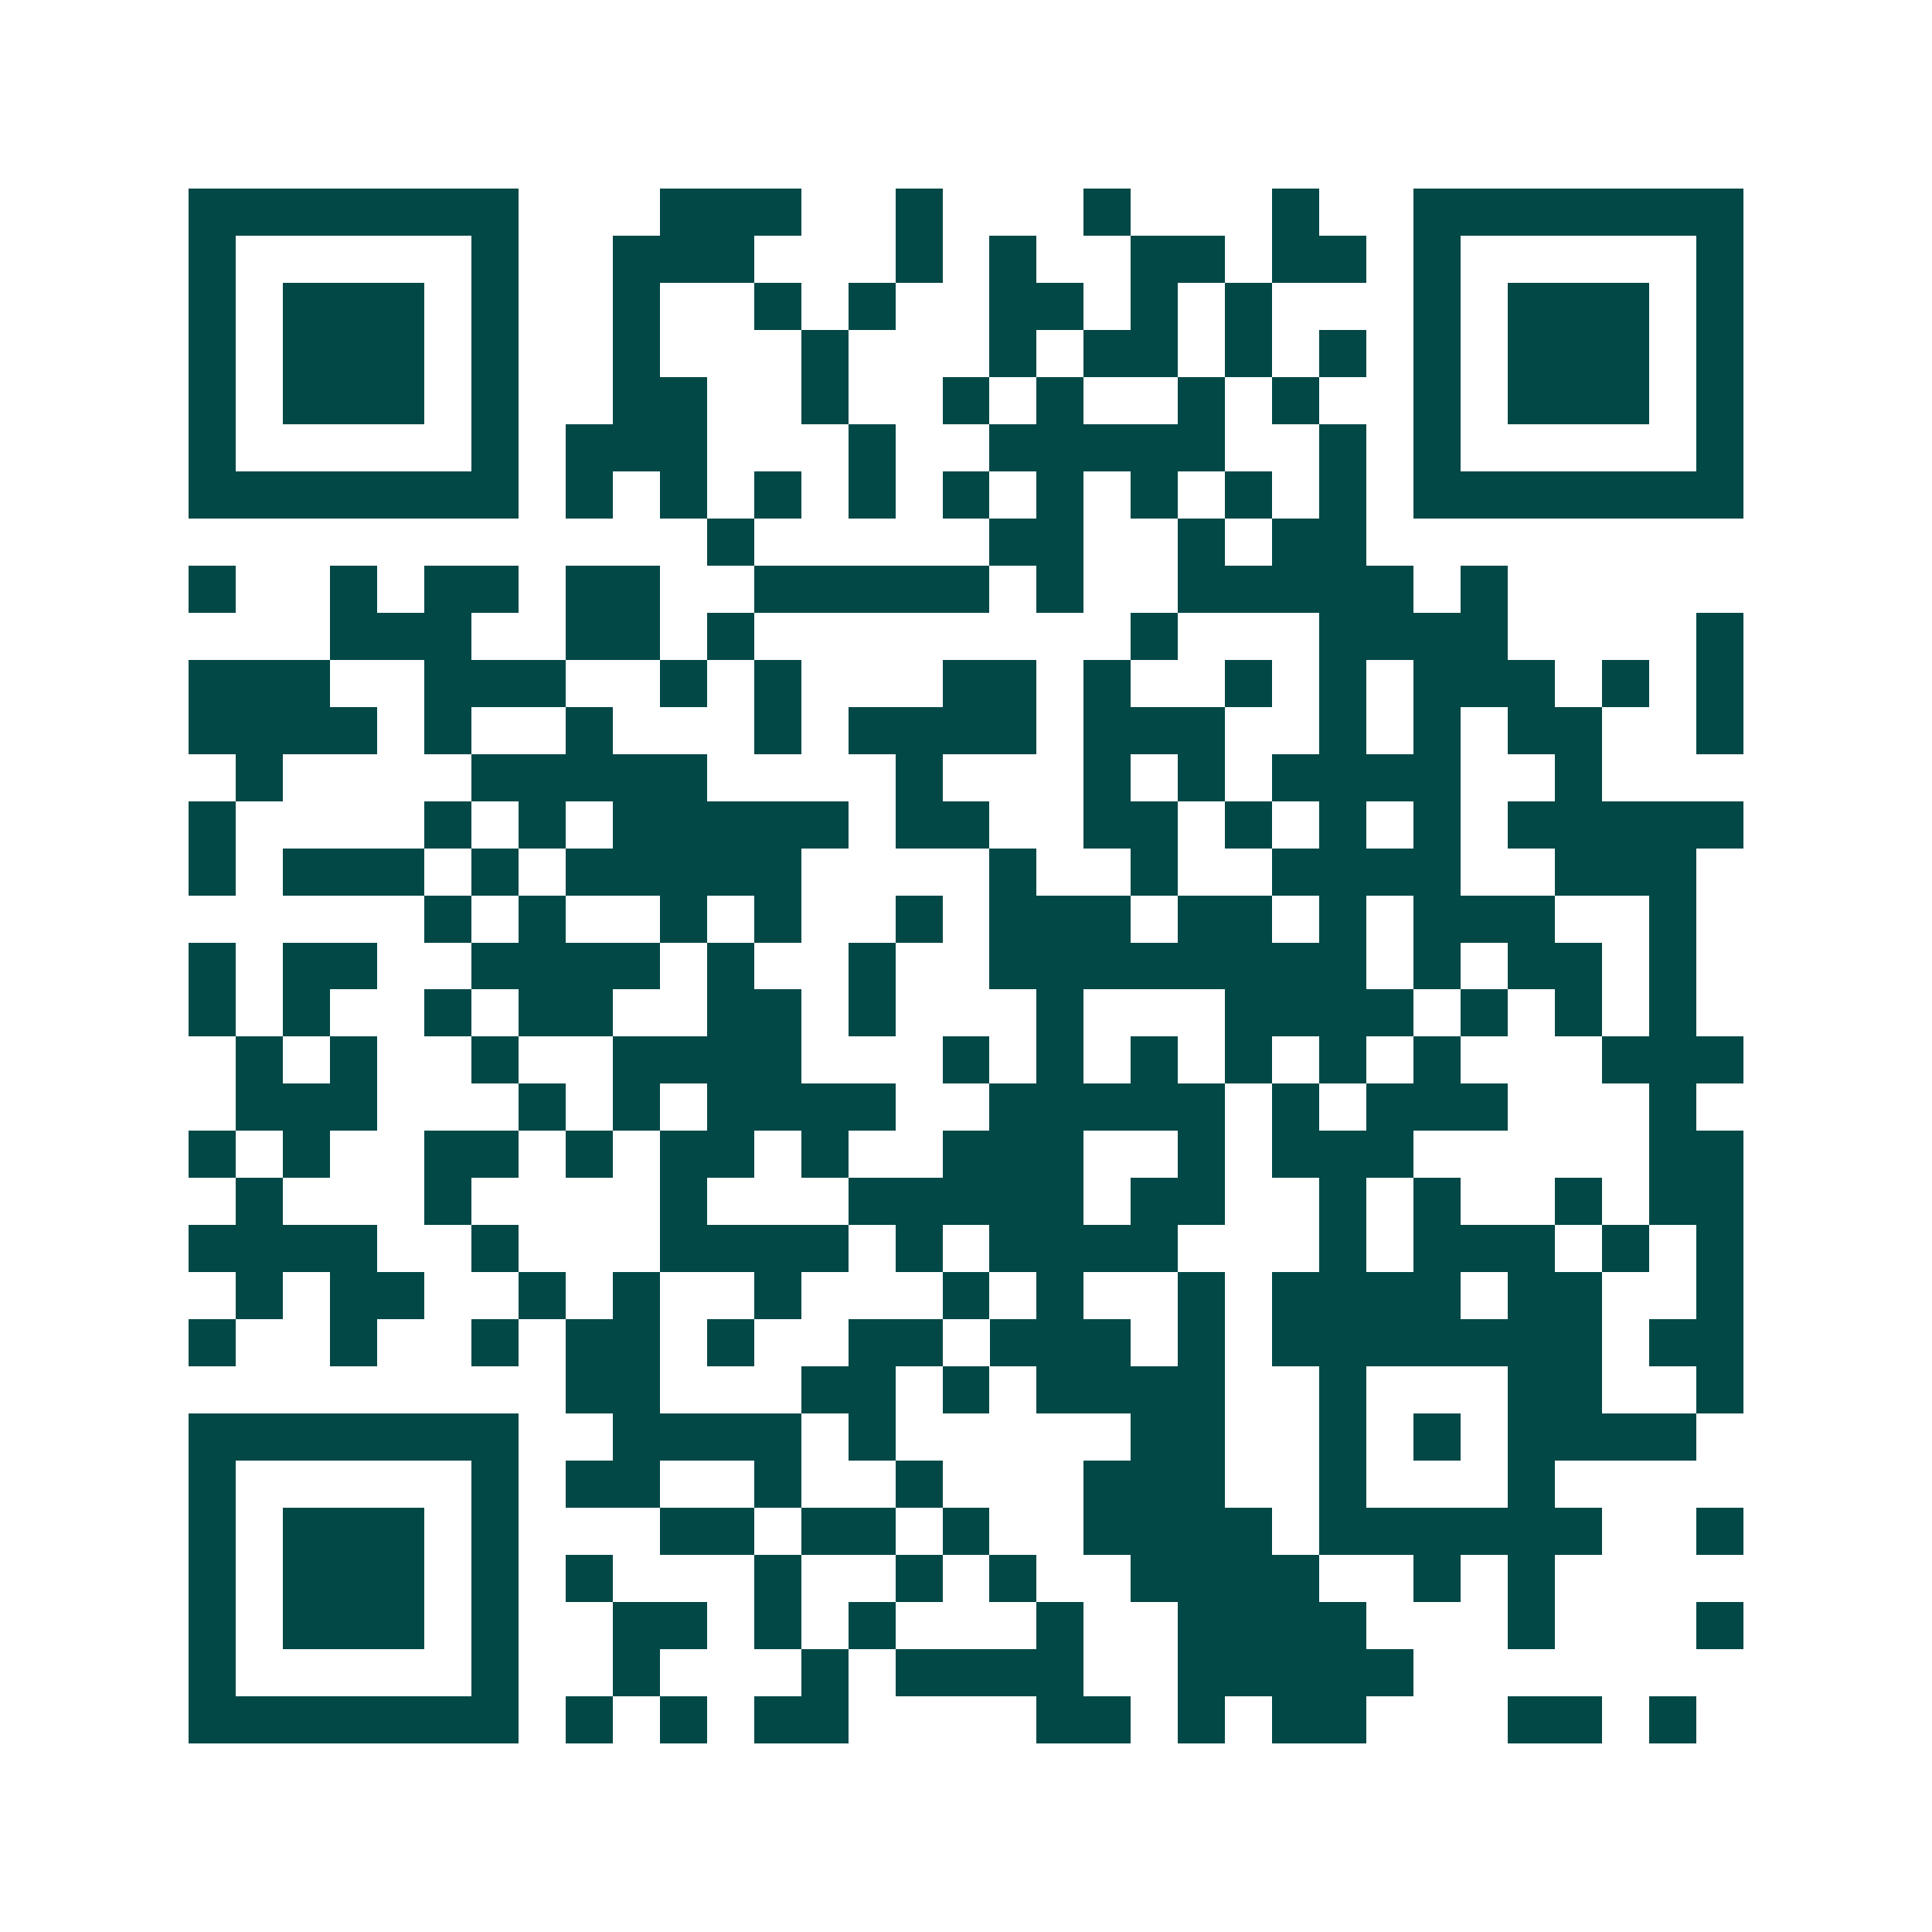 <svg xmlns="http://www.w3.org/2000/svg" width="200" height="200" viewBox="0 0 41 41" shape-rendering="crispEdges"><path fill="#ffffff" d="M0 0h41v41H0z"/><path stroke="#014847" d="M4 4.5h7m3 0h3m2 0h1m3 0h1m3 0h1m2 0h7M4 5.5h1m5 0h1m2 0h3m3 0h1m1 0h1m2 0h2m1 0h2m1 0h1m5 0h1M4 6.5h1m1 0h3m1 0h1m2 0h1m2 0h1m1 0h1m2 0h2m1 0h1m1 0h1m3 0h1m1 0h3m1 0h1M4 7.5h1m1 0h3m1 0h1m2 0h1m3 0h1m3 0h1m1 0h2m1 0h1m1 0h1m1 0h1m1 0h3m1 0h1M4 8.5h1m1 0h3m1 0h1m2 0h2m2 0h1m2 0h1m1 0h1m2 0h1m1 0h1m2 0h1m1 0h3m1 0h1M4 9.5h1m5 0h1m1 0h3m3 0h1m2 0h5m2 0h1m1 0h1m5 0h1M4 10.5h7m1 0h1m1 0h1m1 0h1m1 0h1m1 0h1m1 0h1m1 0h1m1 0h1m1 0h1m1 0h7M15 11.5h1m5 0h2m2 0h1m1 0h2M4 12.5h1m2 0h1m1 0h2m1 0h2m2 0h5m1 0h1m2 0h5m1 0h1M7 13.5h3m2 0h2m1 0h1m8 0h1m3 0h4m4 0h1M4 14.5h3m2 0h3m2 0h1m1 0h1m3 0h2m1 0h1m2 0h1m1 0h1m1 0h3m1 0h1m1 0h1M4 15.5h4m1 0h1m2 0h1m3 0h1m1 0h4m1 0h3m2 0h1m1 0h1m1 0h2m2 0h1M5 16.5h1m4 0h5m4 0h1m3 0h1m1 0h1m1 0h4m2 0h1M4 17.5h1m4 0h1m1 0h1m1 0h5m1 0h2m2 0h2m1 0h1m1 0h1m1 0h1m1 0h5M4 18.5h1m1 0h3m1 0h1m1 0h5m4 0h1m2 0h1m2 0h4m2 0h3M9 19.5h1m1 0h1m2 0h1m1 0h1m2 0h1m1 0h3m1 0h2m1 0h1m1 0h3m2 0h1M4 20.5h1m1 0h2m2 0h4m1 0h1m2 0h1m2 0h8m1 0h1m1 0h2m1 0h1M4 21.5h1m1 0h1m2 0h1m1 0h2m2 0h2m1 0h1m3 0h1m3 0h4m1 0h1m1 0h1m1 0h1M5 22.5h1m1 0h1m2 0h1m2 0h4m3 0h1m1 0h1m1 0h1m1 0h1m1 0h1m1 0h1m3 0h3M5 23.5h3m3 0h1m1 0h1m1 0h4m2 0h5m1 0h1m1 0h3m3 0h1M4 24.5h1m1 0h1m2 0h2m1 0h1m1 0h2m1 0h1m2 0h3m2 0h1m1 0h3m5 0h2M5 25.5h1m3 0h1m4 0h1m3 0h5m1 0h2m2 0h1m1 0h1m2 0h1m1 0h2M4 26.5h4m2 0h1m3 0h4m1 0h1m1 0h4m3 0h1m1 0h3m1 0h1m1 0h1M5 27.5h1m1 0h2m2 0h1m1 0h1m2 0h1m3 0h1m1 0h1m2 0h1m1 0h4m1 0h2m2 0h1M4 28.5h1m2 0h1m2 0h1m1 0h2m1 0h1m2 0h2m1 0h3m1 0h1m1 0h7m1 0h2M12 29.5h2m3 0h2m1 0h1m1 0h4m2 0h1m3 0h2m2 0h1M4 30.5h7m2 0h4m1 0h1m5 0h2m2 0h1m1 0h1m1 0h4M4 31.5h1m5 0h1m1 0h2m2 0h1m2 0h1m3 0h3m2 0h1m3 0h1M4 32.5h1m1 0h3m1 0h1m3 0h2m1 0h2m1 0h1m2 0h4m1 0h6m2 0h1M4 33.5h1m1 0h3m1 0h1m1 0h1m3 0h1m2 0h1m1 0h1m2 0h4m2 0h1m1 0h1M4 34.5h1m1 0h3m1 0h1m2 0h2m1 0h1m1 0h1m3 0h1m2 0h4m3 0h1m3 0h1M4 35.5h1m5 0h1m2 0h1m3 0h1m1 0h4m2 0h5M4 36.5h7m1 0h1m1 0h1m1 0h2m4 0h2m1 0h1m1 0h2m3 0h2m1 0h1"/></svg>
